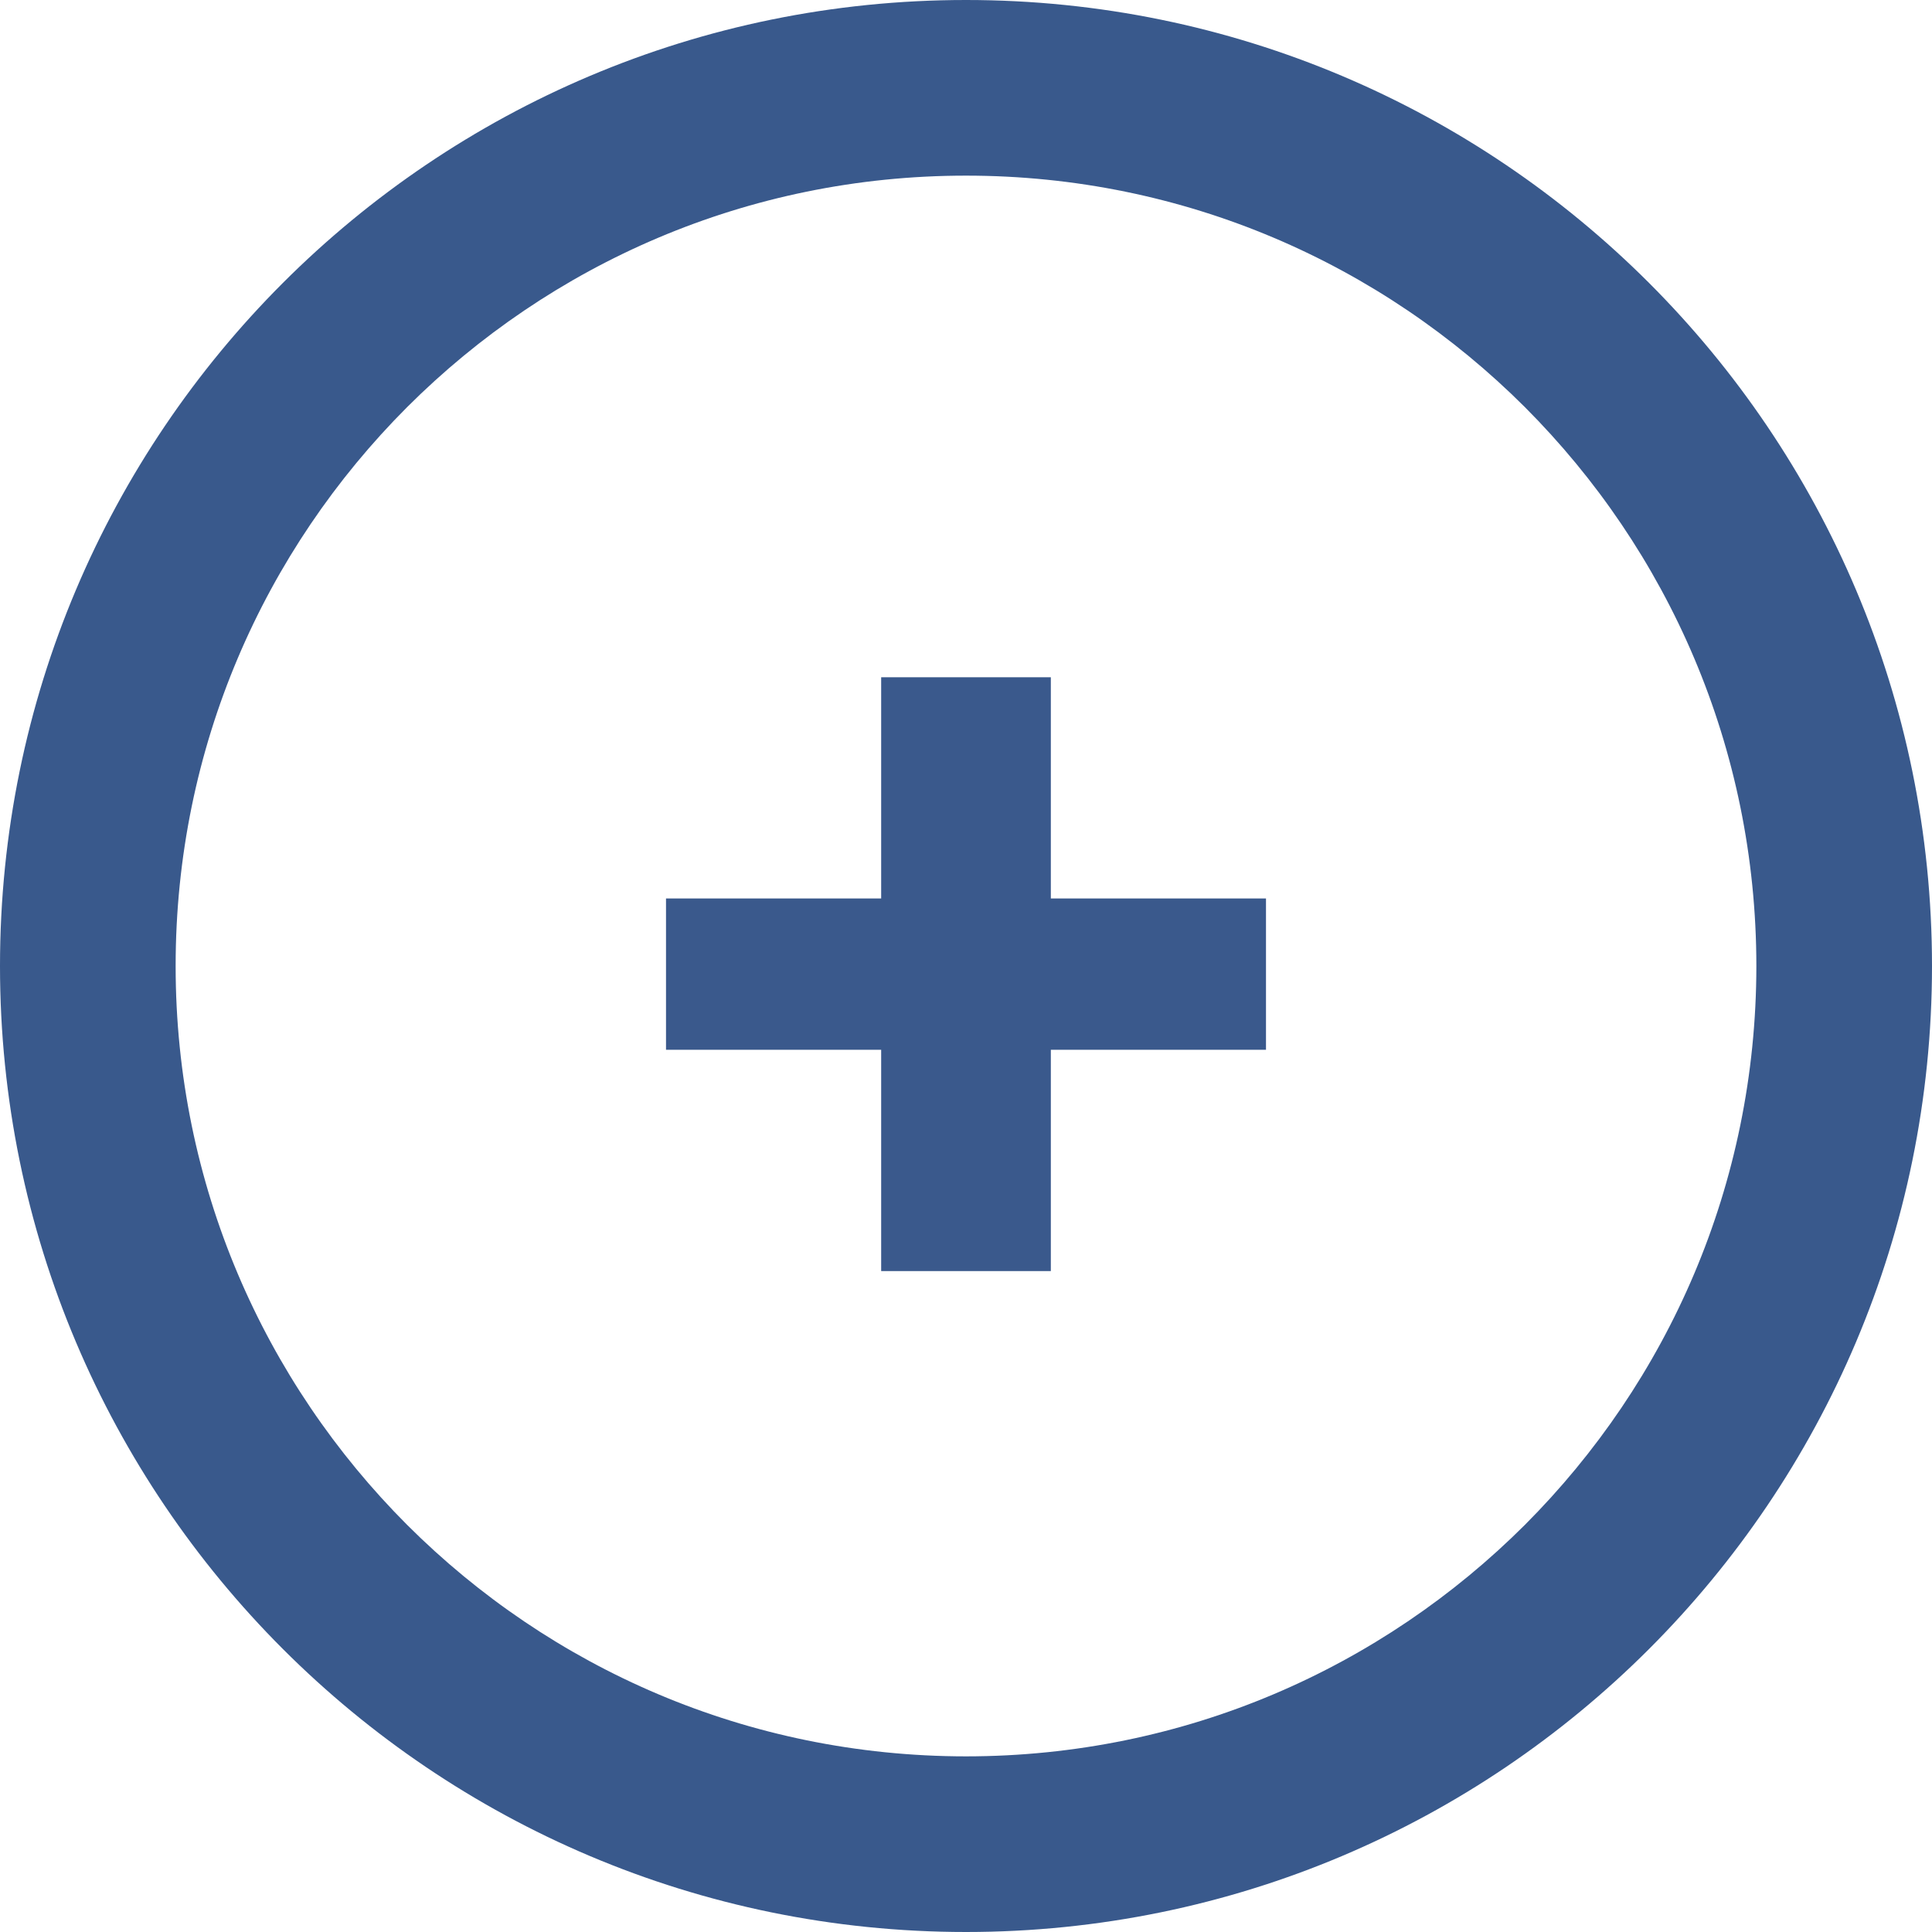 <?xml version="1.0" encoding="utf-8"?>
<!-- Generator: Adobe Illustrator 16.0.0, SVG Export Plug-In . SVG Version: 6.00 Build 0)  -->
<!DOCTYPE svg PUBLIC "-//W3C//DTD SVG 1.1//EN" "http://www.w3.org/Graphics/SVG/1.1/DTD/svg11.dtd">
<svg version="1.1" id="Warstwa_1" xmlns="http://www.w3.org/2000/svg" xmlns:xlink="http://www.w3.org/1999/xlink" x="0px" y="0px"
	 width="22px" height="22px" viewBox="0 0 22 22" style="enable-background:new 0 0 22 22;" xml:space="preserve">
<path style="fill:#39598C;" d="M11,0C4.924,0,0,4.924,0,11c0,6.075,4.924,10.999,11,11c6.075-0.001,10.999-4.925,11-11
	C21.999,4.924,17.075,0,11,0z M17.364,17.364C15.731,18.994,13.488,19.999,11,20c-2.489-0.001-4.732-1.006-6.364-2.636
	C3.006,15.732,2,13.488,2,11c0-2.489,1.006-4.732,2.636-6.364C6.268,3.006,8.511,2,11,2c2.488,0,4.732,1.006,6.364,2.636
	C18.994,6.268,19.999,8.511,20,11C19.999,13.488,18.994,15.731,17.364,17.364z"/>
<g id="_x2B_">
	<g>
		<polygon style="fill:#3A598C;" points="11.966,10.231 11.966,7.712 10.034,7.712 10.034,10.231 7.584,10.231 7.584,11.954 
			10.034,11.954 10.034,14.474 11.966,14.474 11.966,11.954 14.416,11.954 14.416,10.231 		"/>
	</g>
</g>
<g>
</g>
<g>
</g>
<g>
</g>
<g>
</g>
<g>
</g>
<g>
</g>
</svg>
